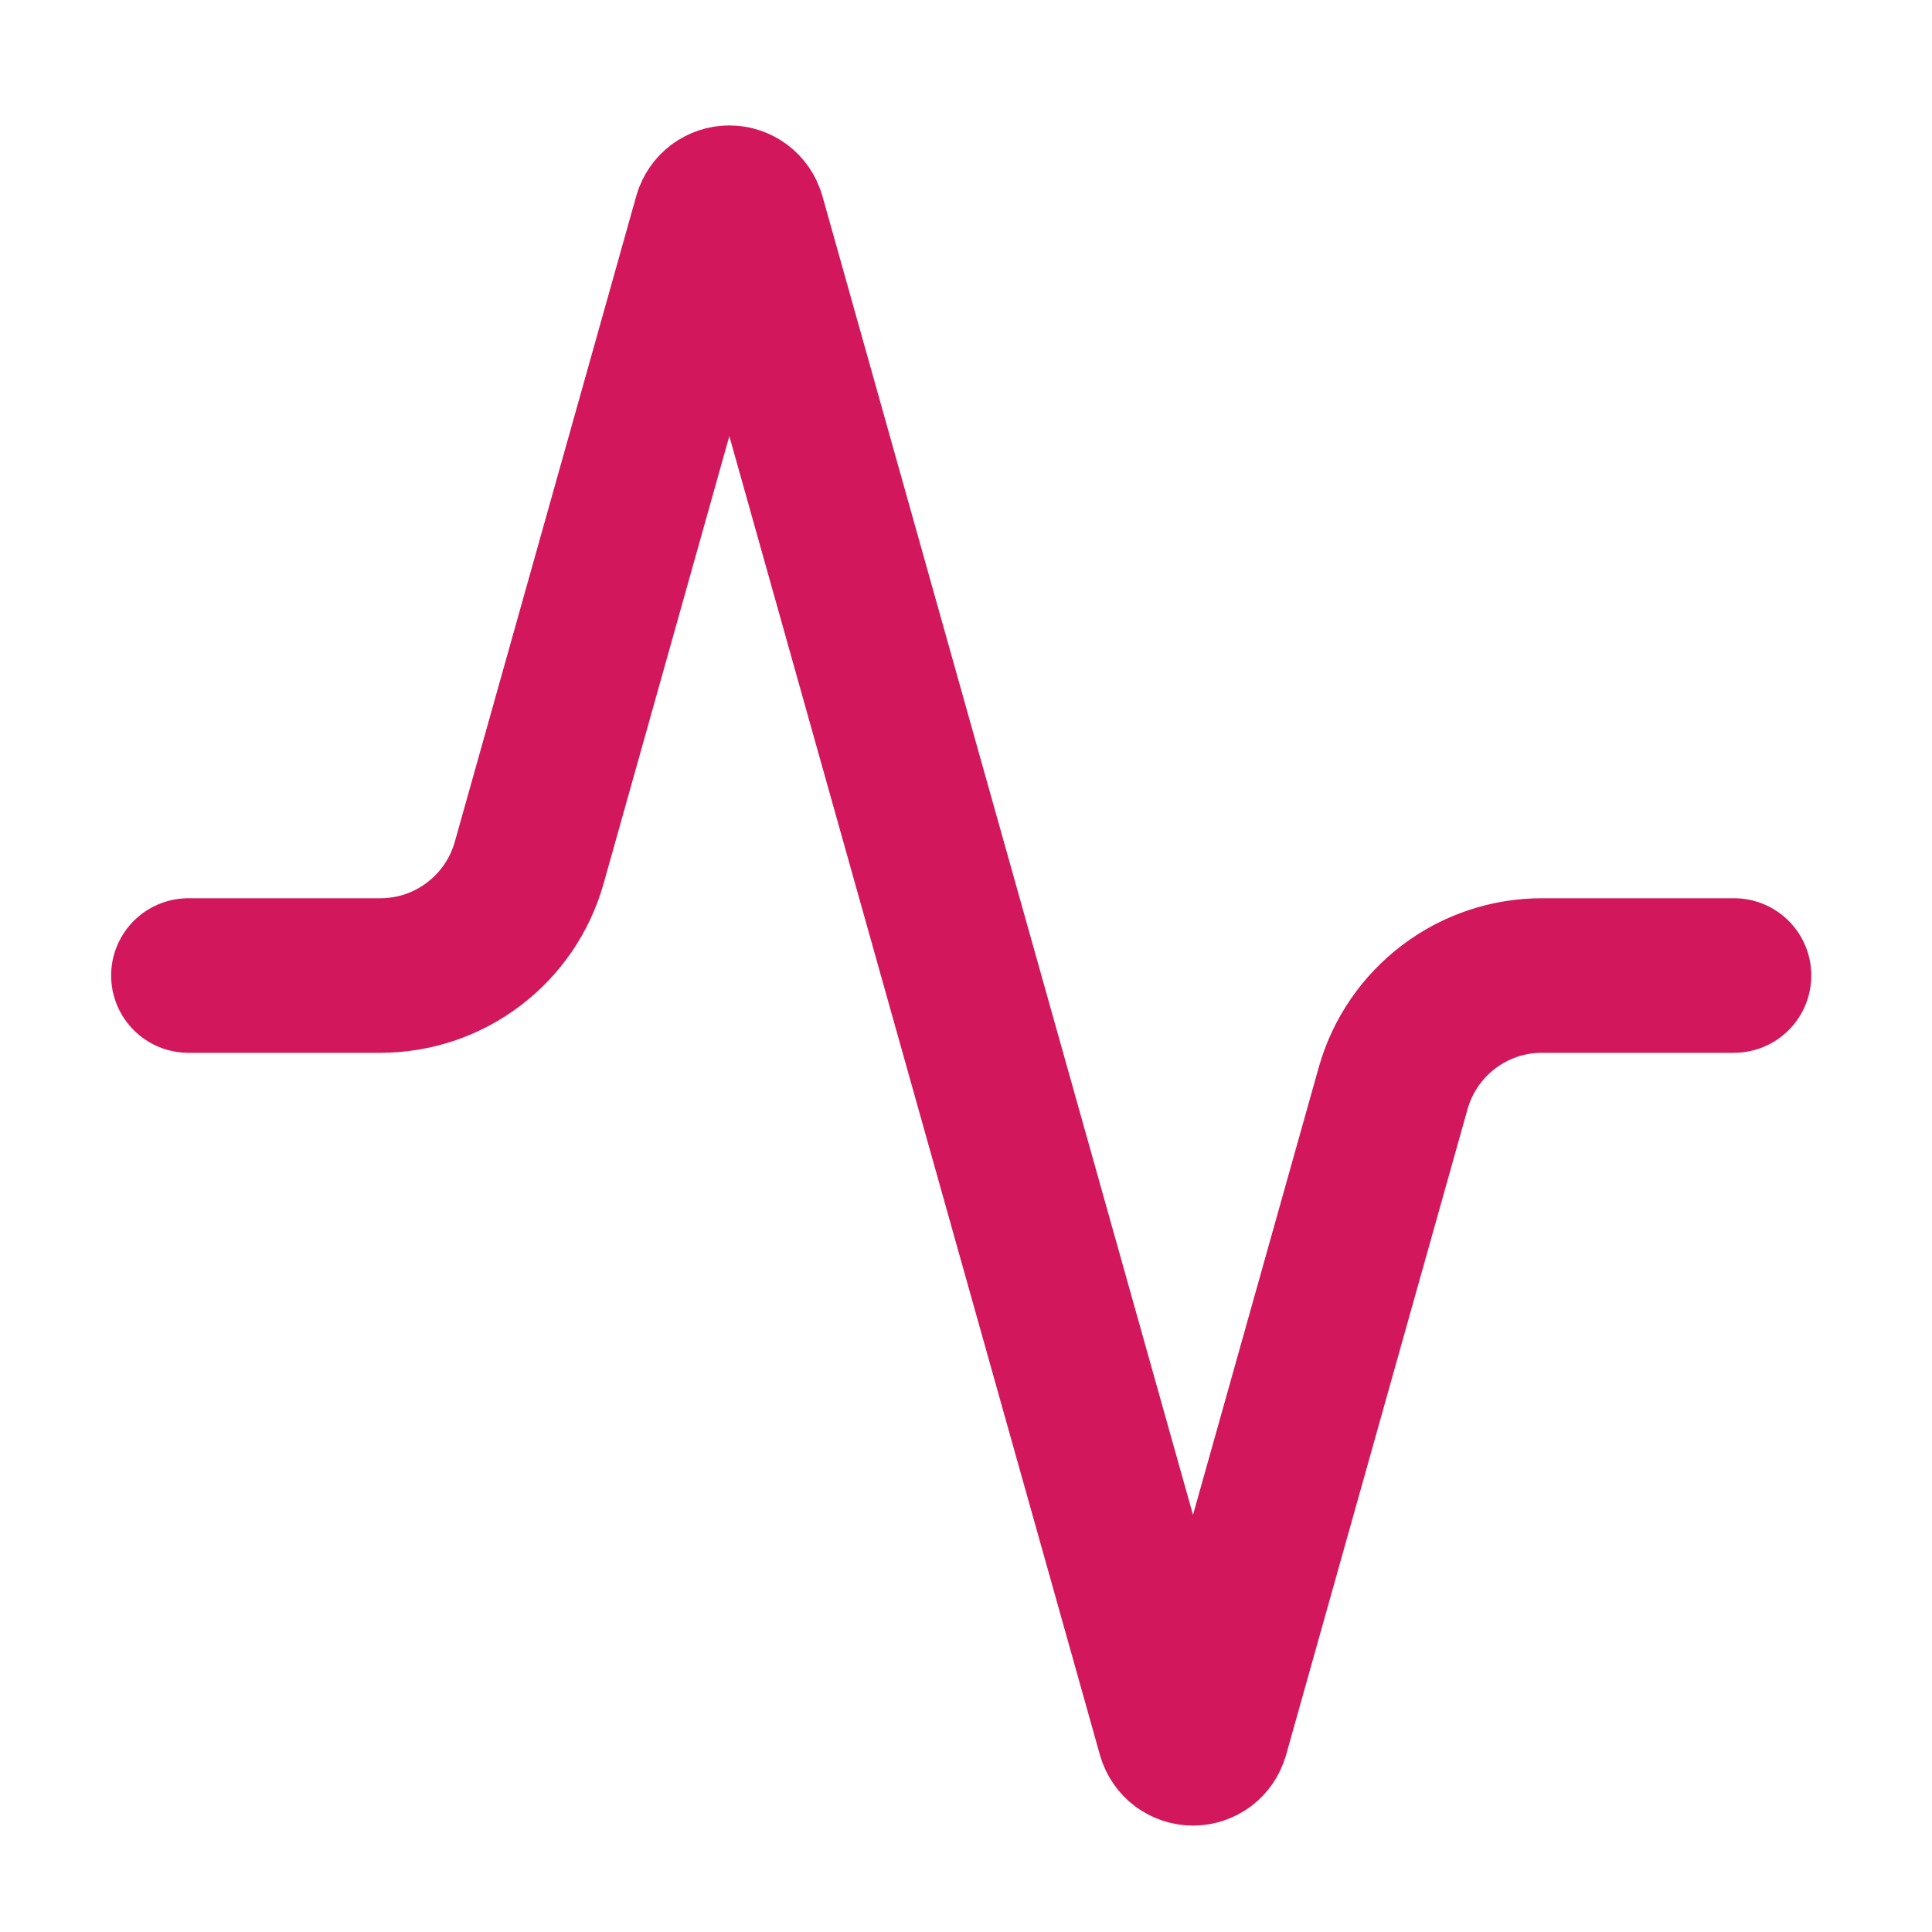 <svg width="25" height="25" viewBox="0 0 25 25" fill="none" xmlns="http://www.w3.org/2000/svg">
<path d="M22.438 12.623H19.957C19.52 12.622 19.095 12.764 18.747 13.028C18.398 13.292 18.145 13.662 18.027 14.083L15.678 22.443C15.662 22.495 15.631 22.541 15.588 22.573C15.544 22.605 15.492 22.623 15.438 22.623C15.383 22.623 15.331 22.605 15.287 22.573C15.244 22.541 15.213 22.495 15.197 22.443L9.678 2.803C9.662 2.751 9.631 2.705 9.588 2.673C9.544 2.641 9.492 2.623 9.438 2.623C9.383 2.623 9.331 2.641 9.287 2.673C9.244 2.705 9.213 2.751 9.197 2.803L6.848 11.163C6.73 11.582 6.479 11.952 6.132 12.215C5.786 12.479 5.363 12.622 4.928 12.623H2.438" stroke="#D3175C" stroke-width="2" stroke-linecap="round" stroke-linejoin="round"/>
</svg>
